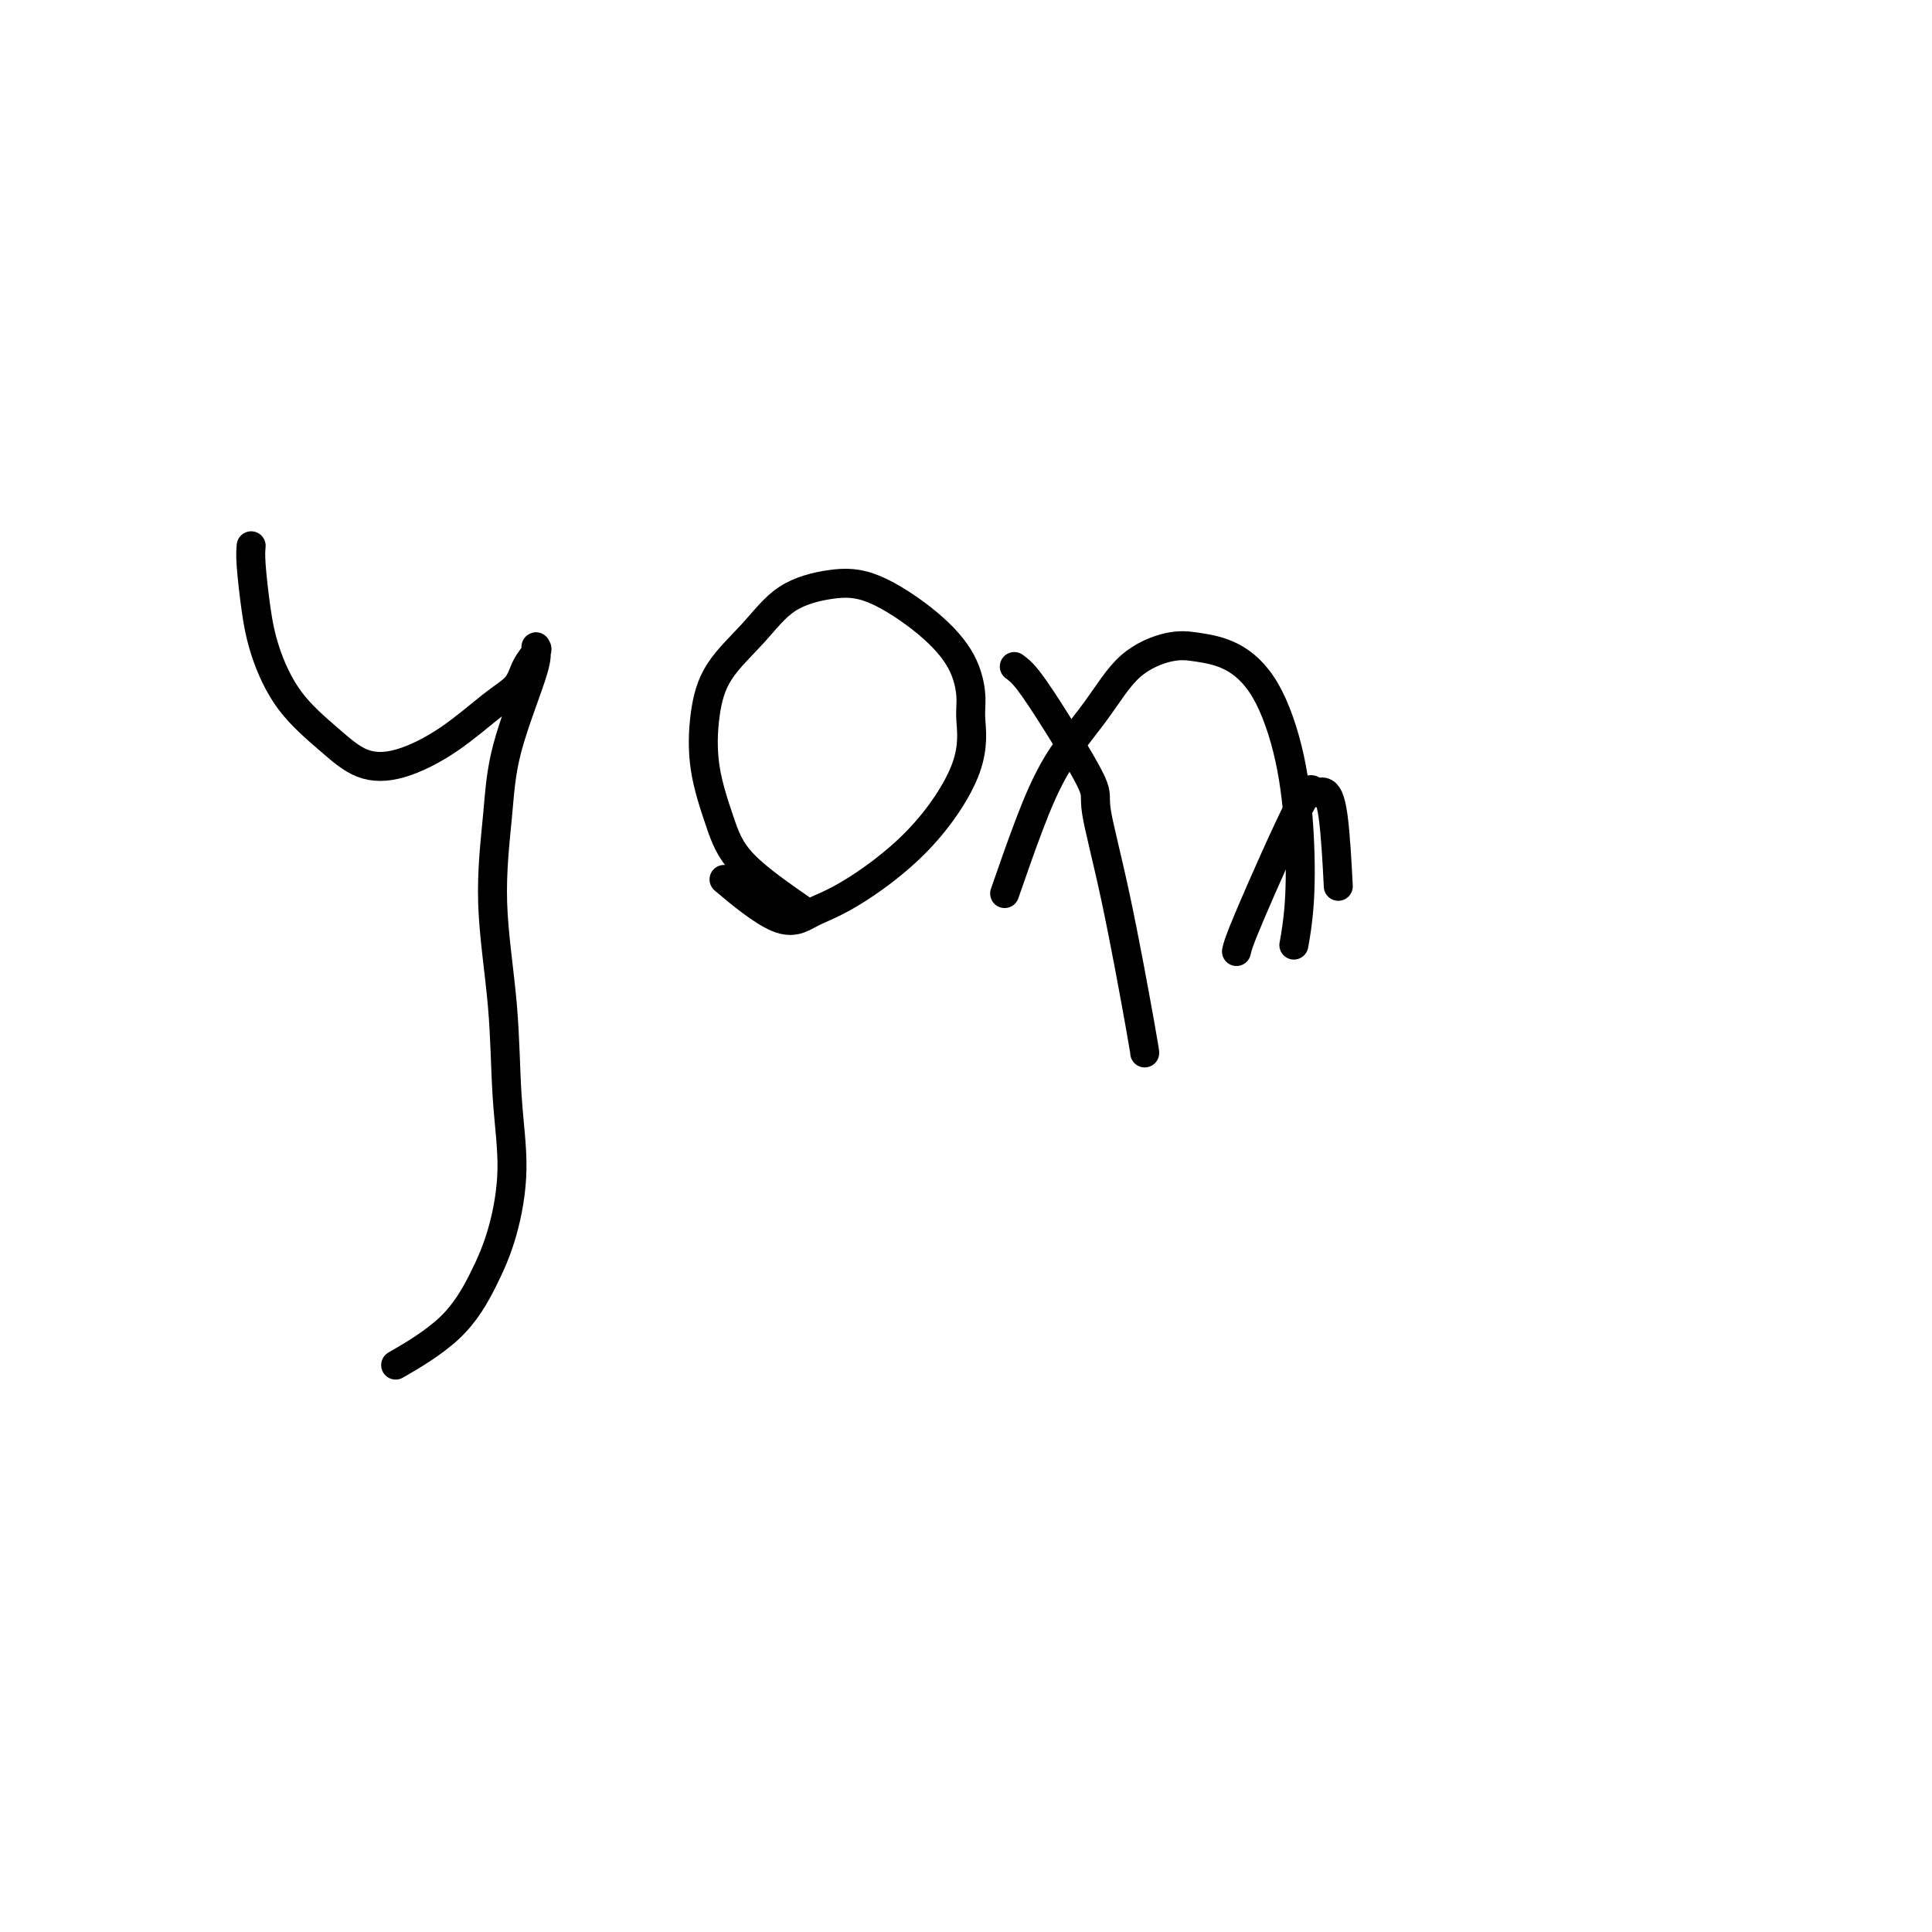<svg viewBox='0 0 400 400' version='1.1' xmlns='http://www.w3.org/2000/svg' xmlns:xlink='http://www.w3.org/1999/xlink'><g fill='none' stroke='#000000' stroke-width='6' stroke-linecap='round' stroke-linejoin='round'><path d='M52,113c-0.079,0.878 -0.158,1.756 0,4c0.158,2.244 0.553,5.855 1,9c0.447,3.145 0.947,5.823 2,9c1.053,3.177 2.658,6.853 5,10c2.342,3.147 5.420,5.766 8,8c2.580,2.234 4.663,4.083 7,5c2.337,0.917 4.929,0.903 8,0c3.071,-0.903 6.620,-2.693 10,-5c3.380,-2.307 6.590,-5.129 9,-7c2.410,-1.871 4.019,-2.789 5,-4c0.981,-1.211 1.334,-2.715 2,-4c0.666,-1.285 1.643,-2.352 2,-3c0.357,-0.648 0.092,-0.877 0,-1c-0.092,-0.123 -0.013,-0.138 0,0c0.013,0.138 -0.041,0.431 0,1c0.041,0.569 0.175,1.416 -1,5c-1.175,3.584 -3.661,9.905 -5,15c-1.339,5.095 -1.531,8.965 -2,14c-0.469,5.035 -1.216,11.235 -1,18c0.216,6.765 1.396,14.094 2,21c0.604,6.906 0.632,13.390 1,19c0.368,5.610 1.074,10.345 1,15c-0.074,4.655 -0.929,9.231 -2,13c-1.071,3.769 -2.359,6.732 -4,10c-1.641,3.268 -3.634,6.841 -7,10c-3.366,3.159 -8.105,5.902 -10,7c-1.895,1.098 -0.948,0.549 0,0'/><path d='M167,189c-5.016,-3.468 -10.032,-6.935 -13,-10c-2.968,-3.065 -3.888,-5.727 -5,-9c-1.112,-3.273 -2.416,-7.156 -3,-11c-0.584,-3.844 -0.448,-7.650 0,-11c0.448,-3.350 1.209,-6.244 3,-9c1.791,-2.756 4.612,-5.374 7,-8c2.388,-2.626 4.341,-5.262 7,-7c2.659,-1.738 6.023,-2.580 9,-3c2.977,-0.420 5.567,-0.420 9,1c3.433,1.420 7.707,4.258 11,7c3.293,2.742 5.603,5.386 7,8c1.397,2.614 1.881,5.197 2,7c0.119,1.803 -0.126,2.828 0,5c0.126,2.172 0.624,5.493 -1,10c-1.624,4.507 -5.368,10.201 -10,15c-4.632,4.799 -10.150,8.703 -14,11c-3.850,2.297 -6.032,2.987 -8,4c-1.968,1.013 -3.722,2.350 -7,1c-3.278,-1.350 -8.079,-5.386 -10,-7c-1.921,-1.614 -0.960,-0.807 0,0'/><path d='M210,138c0.799,0.589 1.597,1.178 3,3c1.403,1.822 3.409,4.877 6,9c2.591,4.123 5.766,9.315 7,12c1.234,2.685 0.527,2.863 1,6c0.473,3.137 2.127,9.233 4,18c1.873,8.767 3.966,20.207 5,26c1.034,5.793 1.010,5.941 1,6c-0.010,0.059 -0.005,0.030 0,0'/><path d='M256,197c0.214,-0.977 0.428,-1.955 3,-8c2.572,-6.045 7.502,-17.159 10,-22c2.498,-4.841 2.564,-3.411 3,-3c0.436,0.411 1.240,-0.199 2,0c0.760,0.199 1.474,1.207 2,5c0.526,3.793 0.865,10.369 1,13c0.135,2.631 0.068,1.315 0,0'/><path d='M208,185c1.634,-4.714 3.269,-9.428 5,-14c1.731,-4.572 3.559,-9.002 6,-13c2.441,-3.998 5.494,-7.565 8,-11c2.506,-3.435 4.465,-6.737 7,-9c2.535,-2.263 5.645,-3.488 8,-4c2.355,-0.512 3.955,-0.310 6,0c2.045,0.310 4.535,0.730 7,2c2.465,1.270 4.906,3.392 7,7c2.094,3.608 3.843,8.702 5,14c1.157,5.298 1.722,10.802 2,16c0.278,5.198 0.267,10.092 0,14c-0.267,3.908 -0.791,6.831 -1,8c-0.209,1.169 -0.105,0.585 0,0'/></g>
</svg>